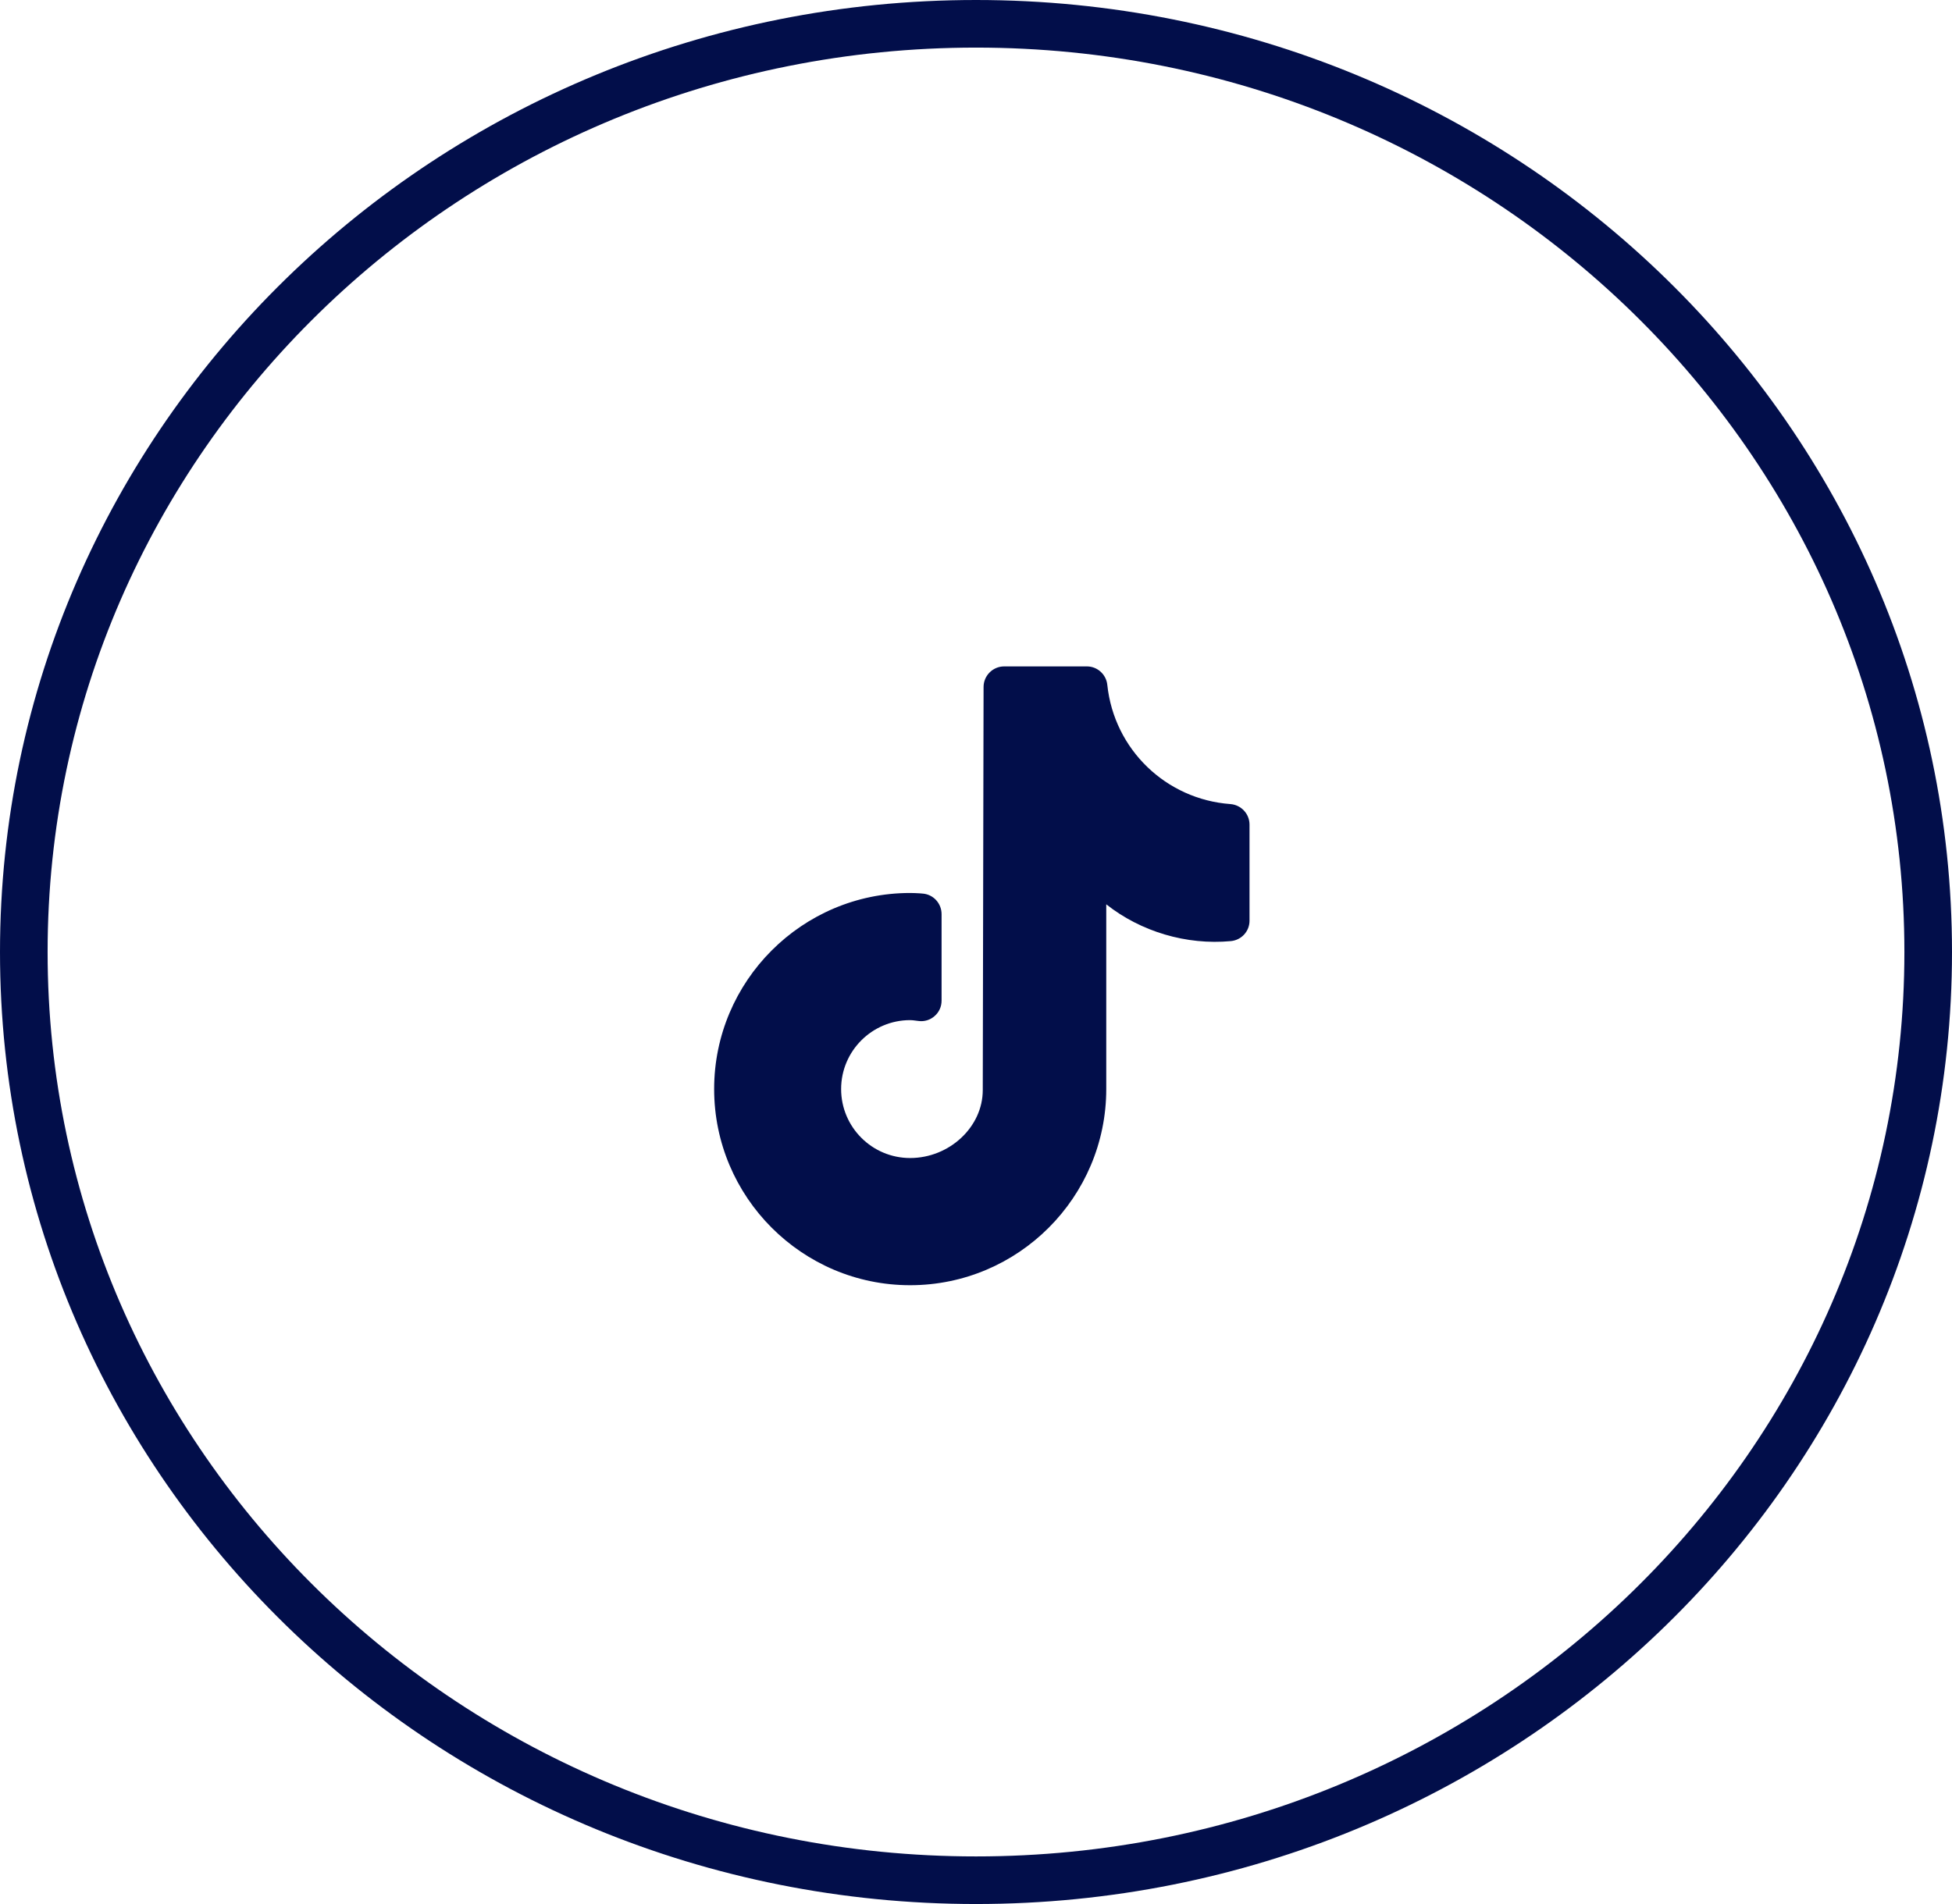 <svg width="41" height="40" viewBox="0 0 41 40" fill="none" xmlns="http://www.w3.org/2000/svg">
<g clip-path="url(#clip0_3516_16911)">
<path d="M40.5 20C40.5 30.758 31.557 39.5 20.5 39.5C9.443 39.5 0.5 30.758 0.5 20C0.5 9.242 9.443 0.5 20.5 0.5C31.557 0.5 40.5 9.242 40.5 20Z" stroke="#020E4A"/>
<path d="M20.659 14.432C20.659 14.194 20.854 14 21.091 14H22.83C23.05 14 23.236 14.169 23.258 14.389C23.401 15.742 24.489 16.793 25.843 16.892C26.067 16.909 26.245 17.095 26.245 17.324V19.343C26.245 19.564 26.077 19.75 25.852 19.771C24.922 19.858 23.962 19.573 23.236 18.998V22.879C23.236 25.149 21.39 27 19.116 27C16.847 27 15 25.149 15 22.879C15 20.61 16.847 18.76 19.116 18.76C19.19 18.76 19.259 18.764 19.328 18.768L19.371 18.772C19.601 18.785 19.777 18.976 19.777 19.205V21.021C19.777 21.146 19.726 21.263 19.631 21.345C19.54 21.427 19.415 21.466 19.294 21.449L19.229 21.441C19.19 21.436 19.155 21.431 19.116 21.431C18.317 21.431 17.667 22.08 17.667 22.879C17.667 23.679 18.317 24.328 19.116 24.328C19.942 24.328 20.642 23.675 20.642 22.901L20.659 14.432Z" fill="#020E4A"/>
</g>
<defs>
<clipPath id="clip0_3516_16911">
<rect width="41" height="40" fill="white"/>
</clipPath>
</defs>
</svg>
